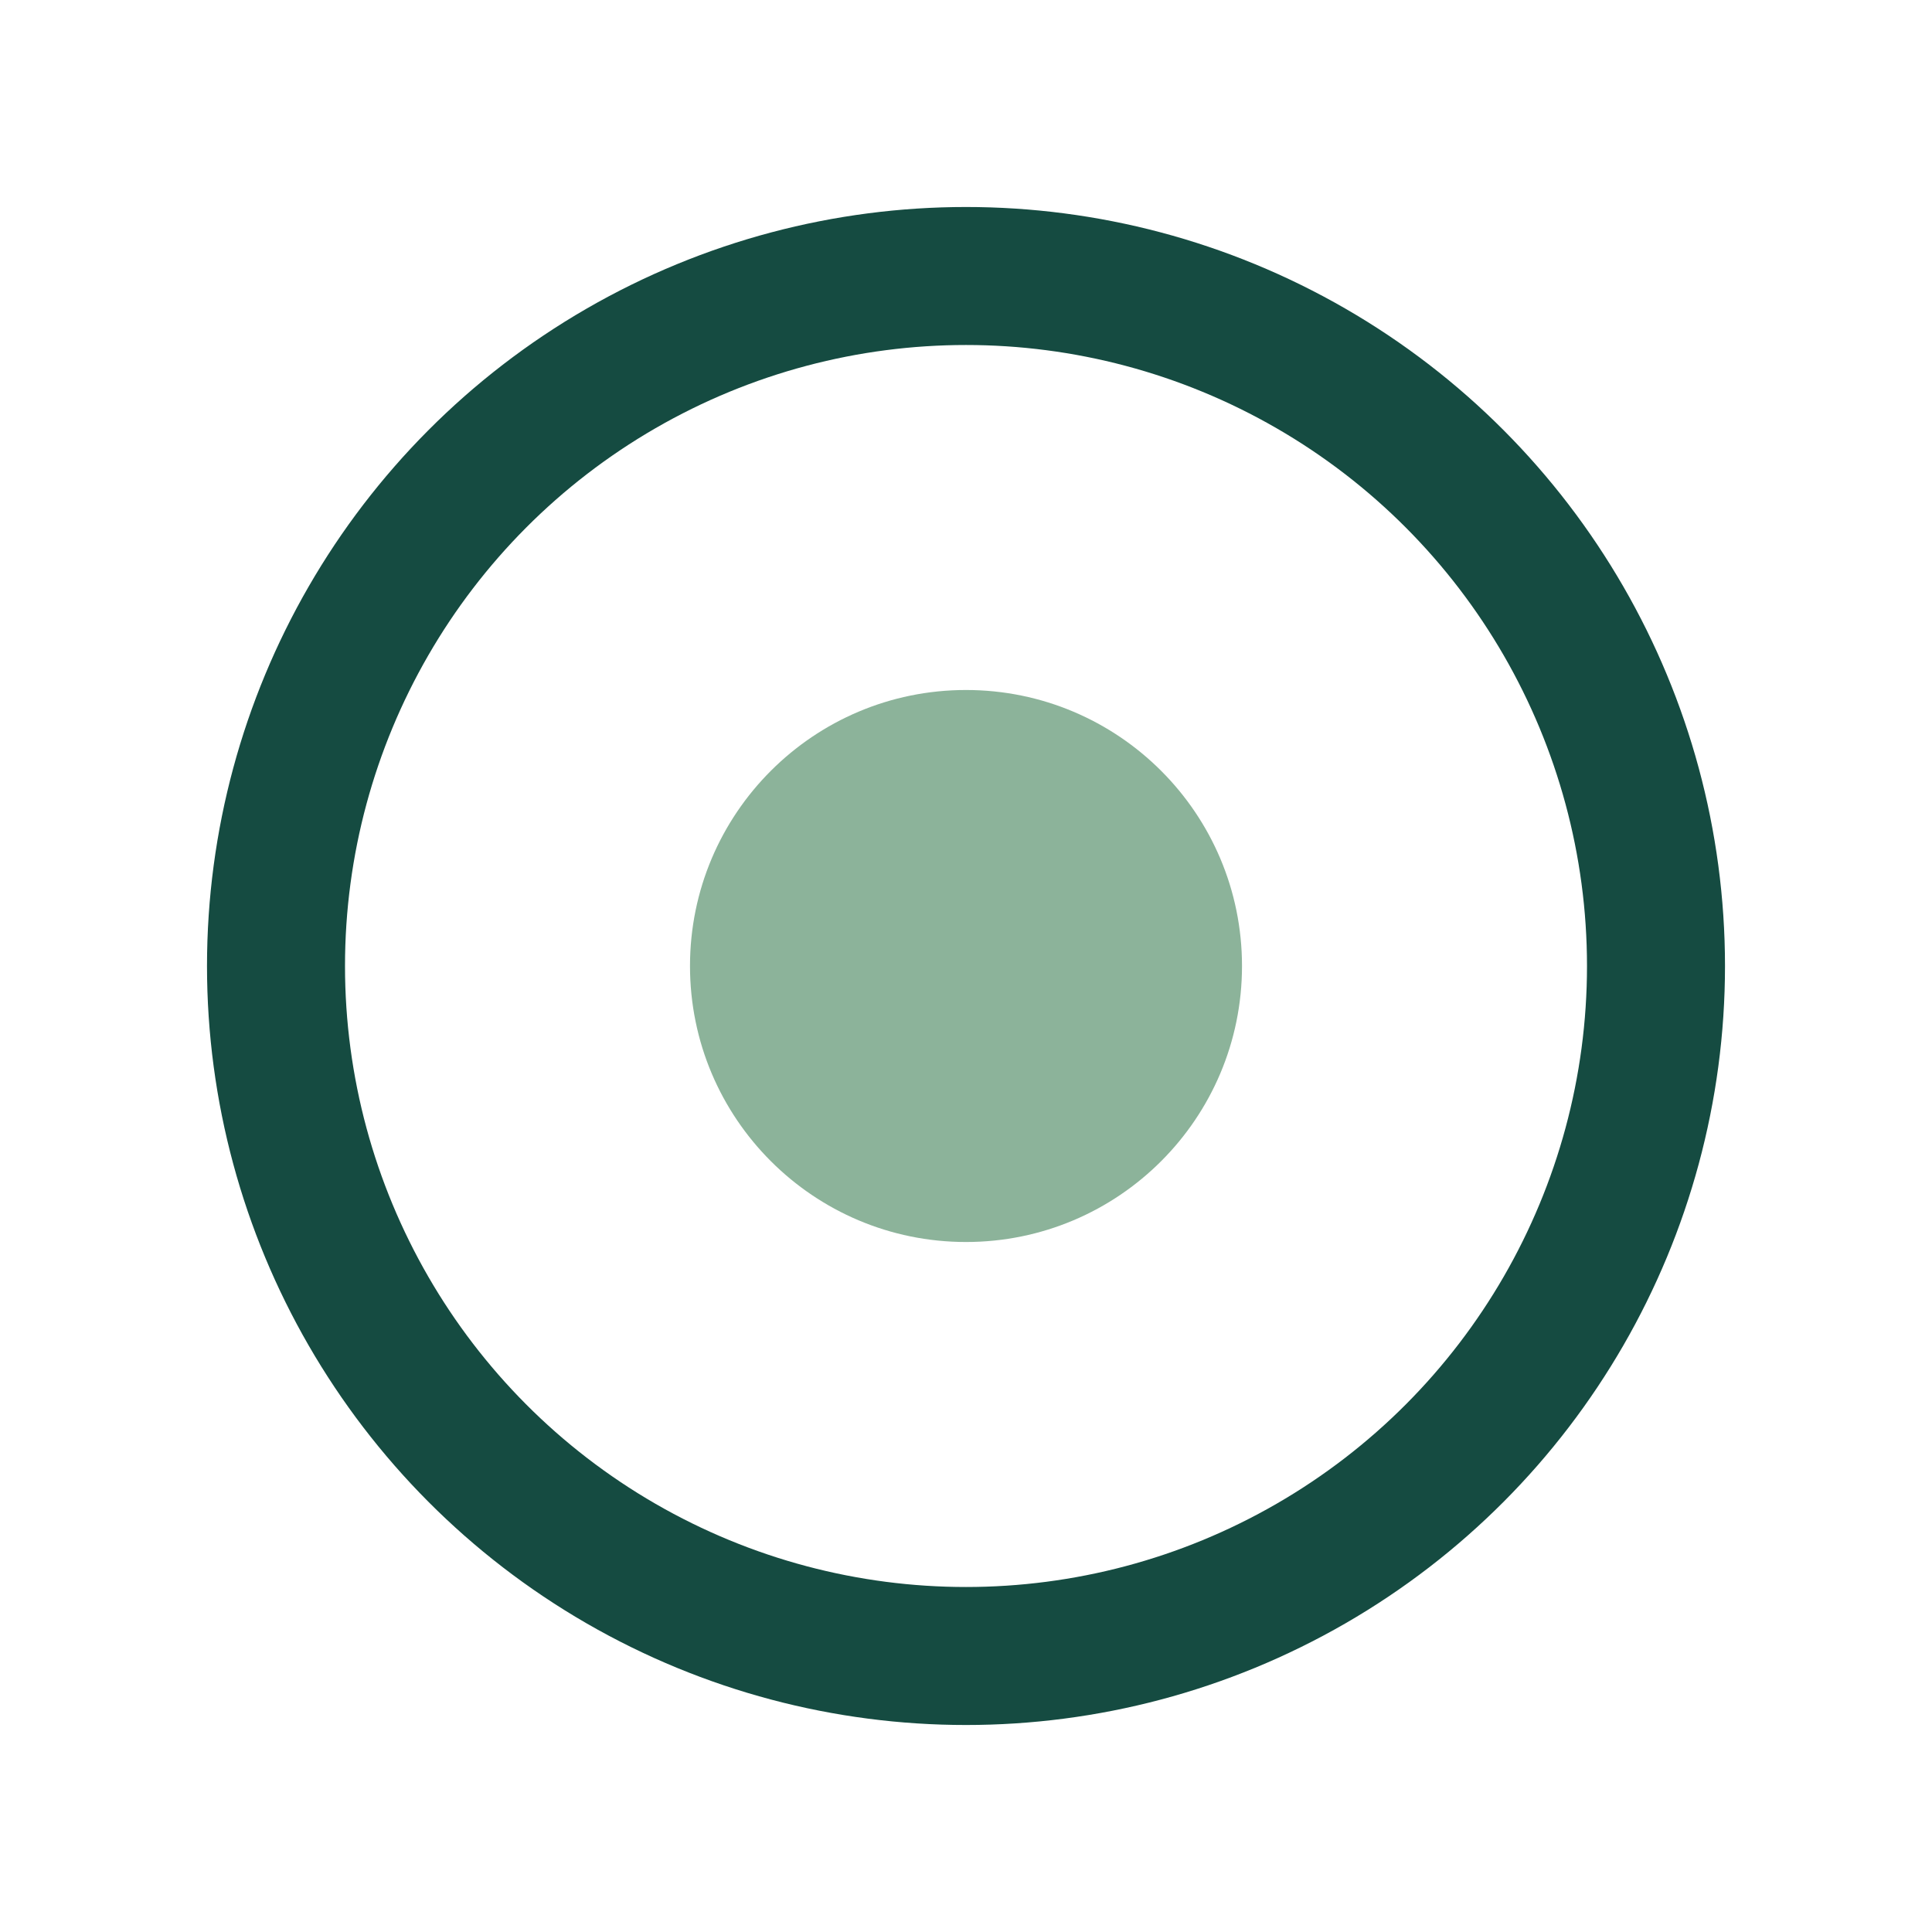 <?xml version="1.0" encoding="UTF-8"?>
<svg xmlns="http://www.w3.org/2000/svg" width="28" height="28" viewBox="0 0 28 28"><circle cx="14" cy="14" r="10" stroke="#154B41" stroke-width="2" fill="none"/><circle cx="14" cy="14" r="4" fill="#8CB39A"/></svg>